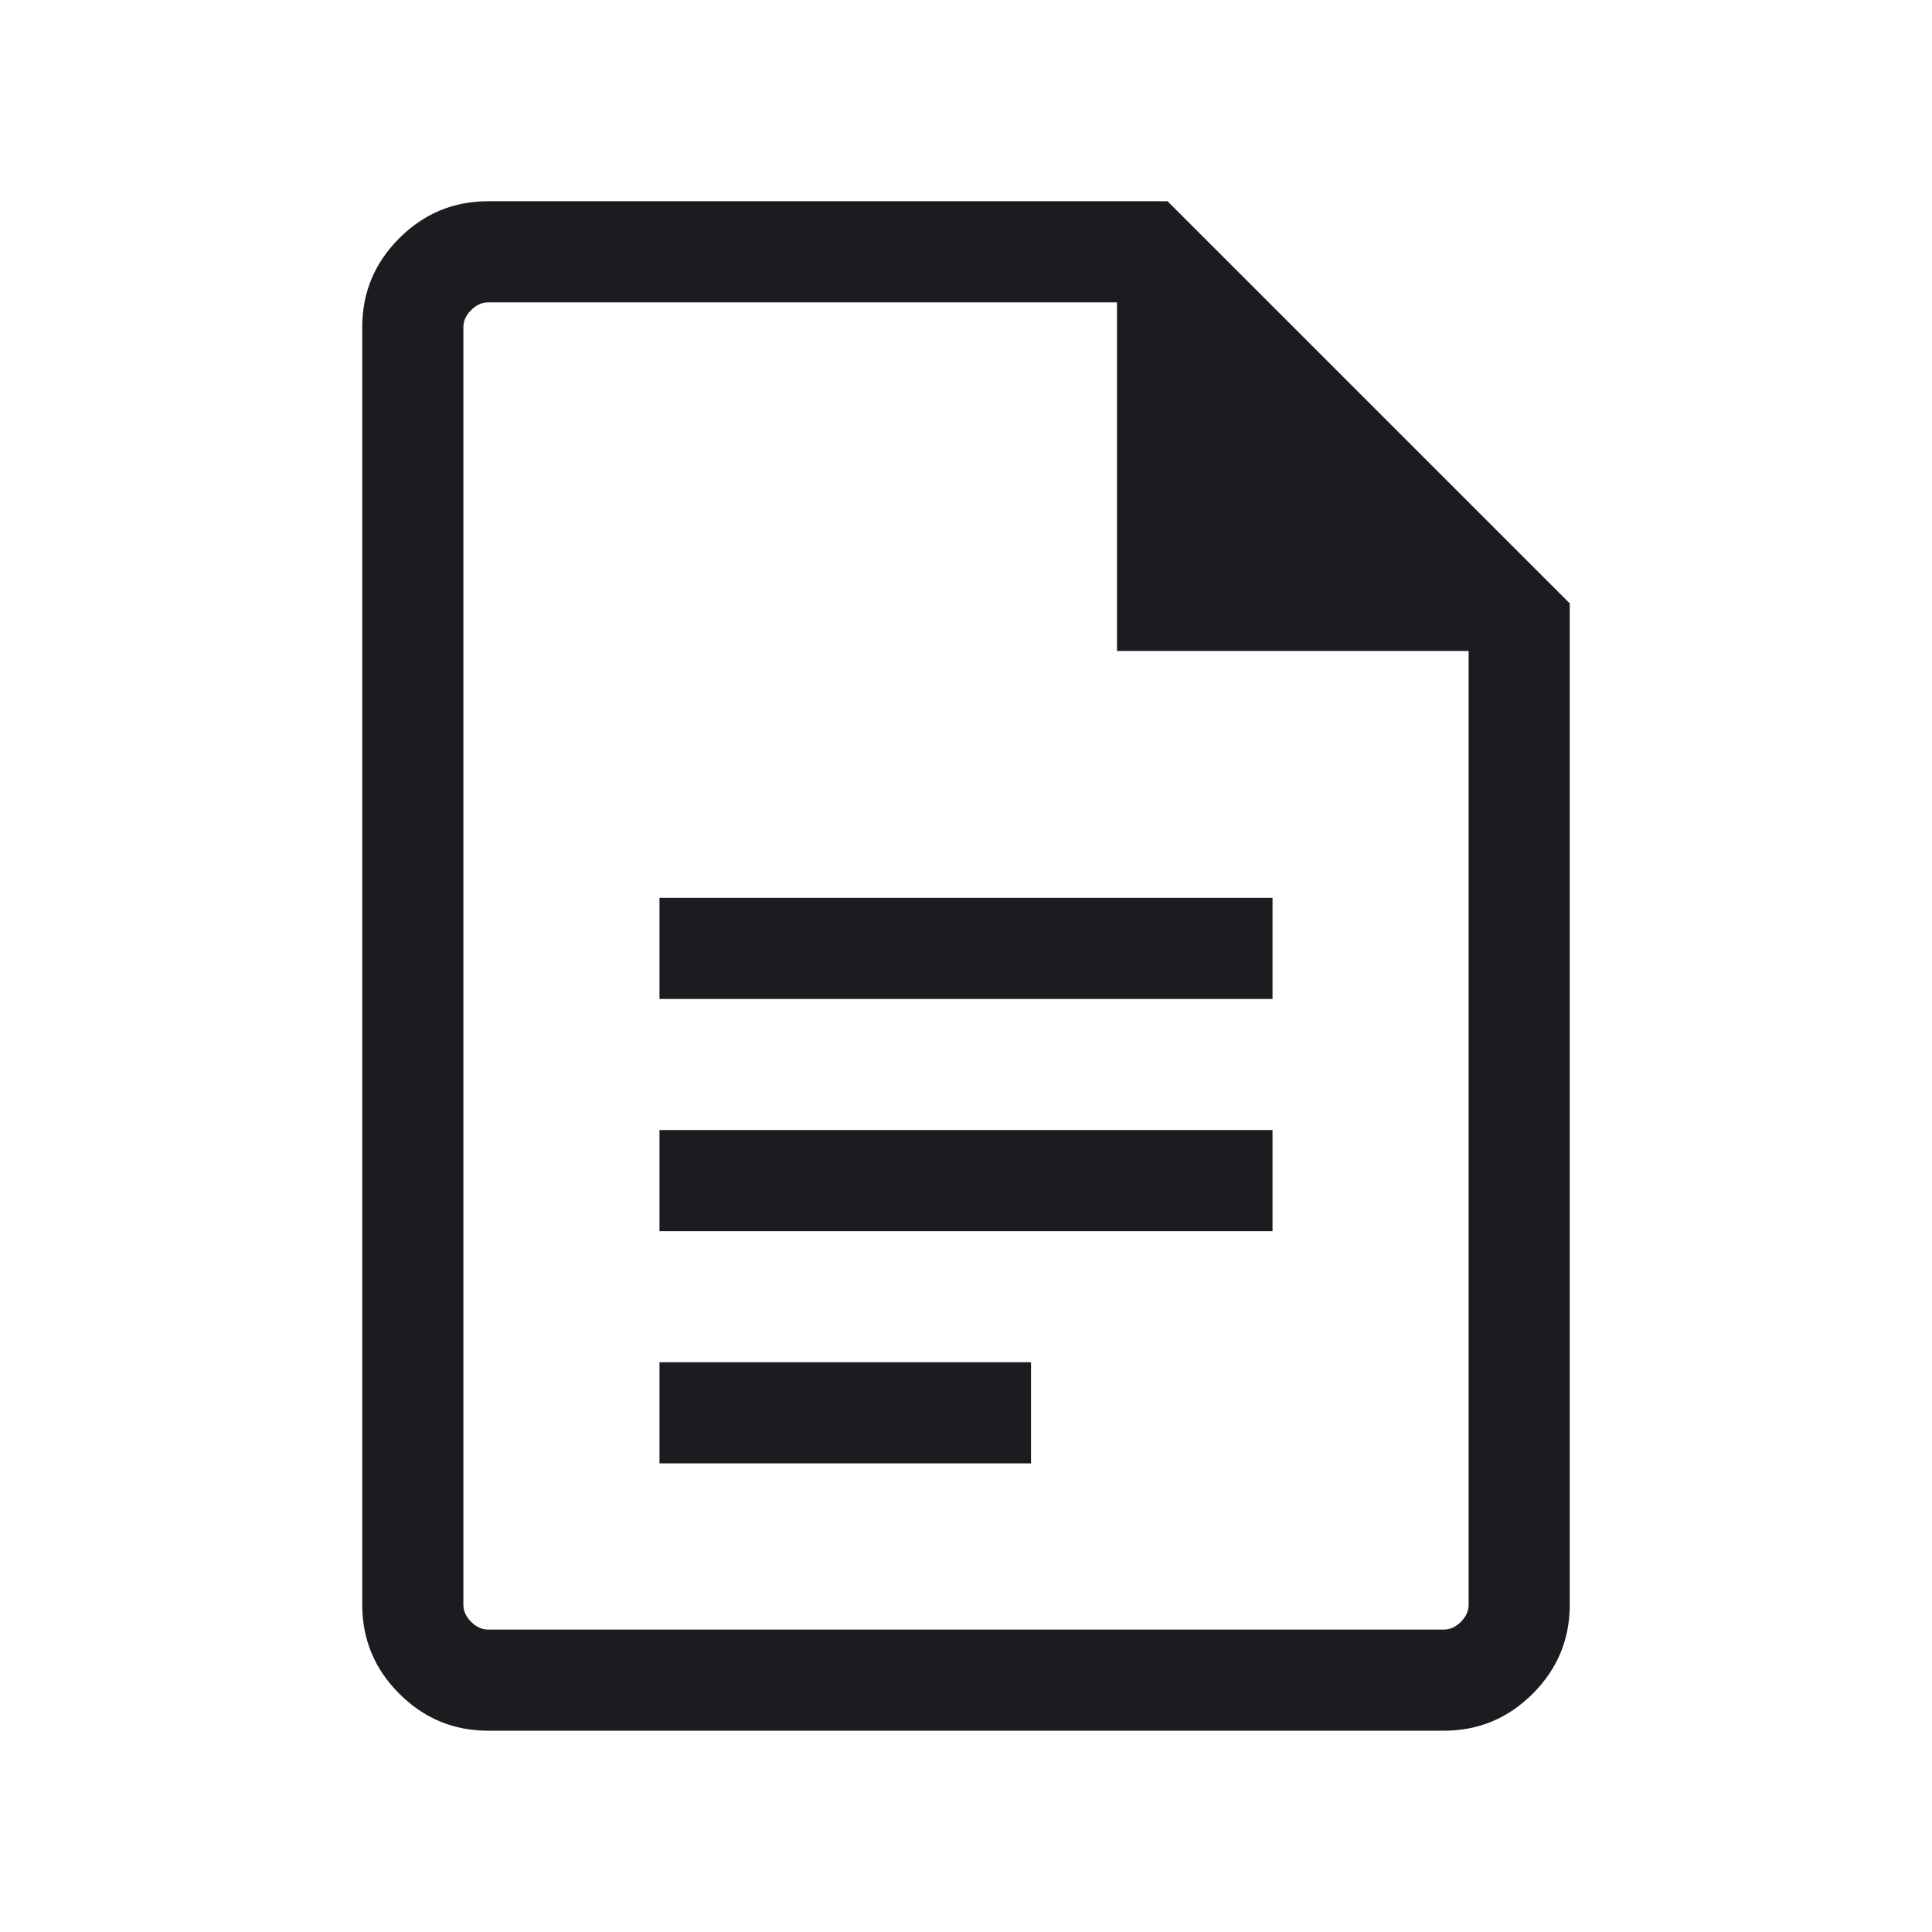 <svg width="32" height="32" viewBox="0 0 32 32" fill="none" xmlns="http://www.w3.org/2000/svg">
<mask id="mask0_1050_112" style="mask-type:alpha" maskUnits="userSpaceOnUse" x="0" y="-1" width="32" height="33">
<rect y="-0.001" width="32" height="32" fill="#D9D9D9"/>
</mask>
<g mask="url(#mask0_1050_112)">
<path d="M10.923 16.546H21.077V14.871H10.923V16.546ZM10.923 20.392H21.077V18.717H10.923V20.392ZM10.923 24.238H17.077V22.563H10.923V24.238ZM8.086 28.666C7.513 28.666 7.022 28.462 6.613 28.053C6.204 27.644 6 27.153 6 26.58V5.418C6 4.845 6.204 4.354 6.613 3.946C7.022 3.537 7.513 3.333 8.086 3.333H19.338L26 9.994V26.58C26 27.153 25.796 27.644 25.387 28.053C24.978 28.462 24.487 28.666 23.914 28.666H8.086ZM18.501 10.782V5.008H8.086C7.983 5.008 7.889 5.051 7.803 5.136C7.718 5.221 7.675 5.316 7.675 5.418V26.58C7.675 26.683 7.718 26.777 7.803 26.863C7.889 26.948 7.983 26.991 8.086 26.991H23.914C24.017 26.991 24.111 26.948 24.197 26.863C24.282 26.777 24.325 26.683 24.325 26.58V10.782H18.501Z" fill="#1C1B1F"/>
</g>
</svg>

